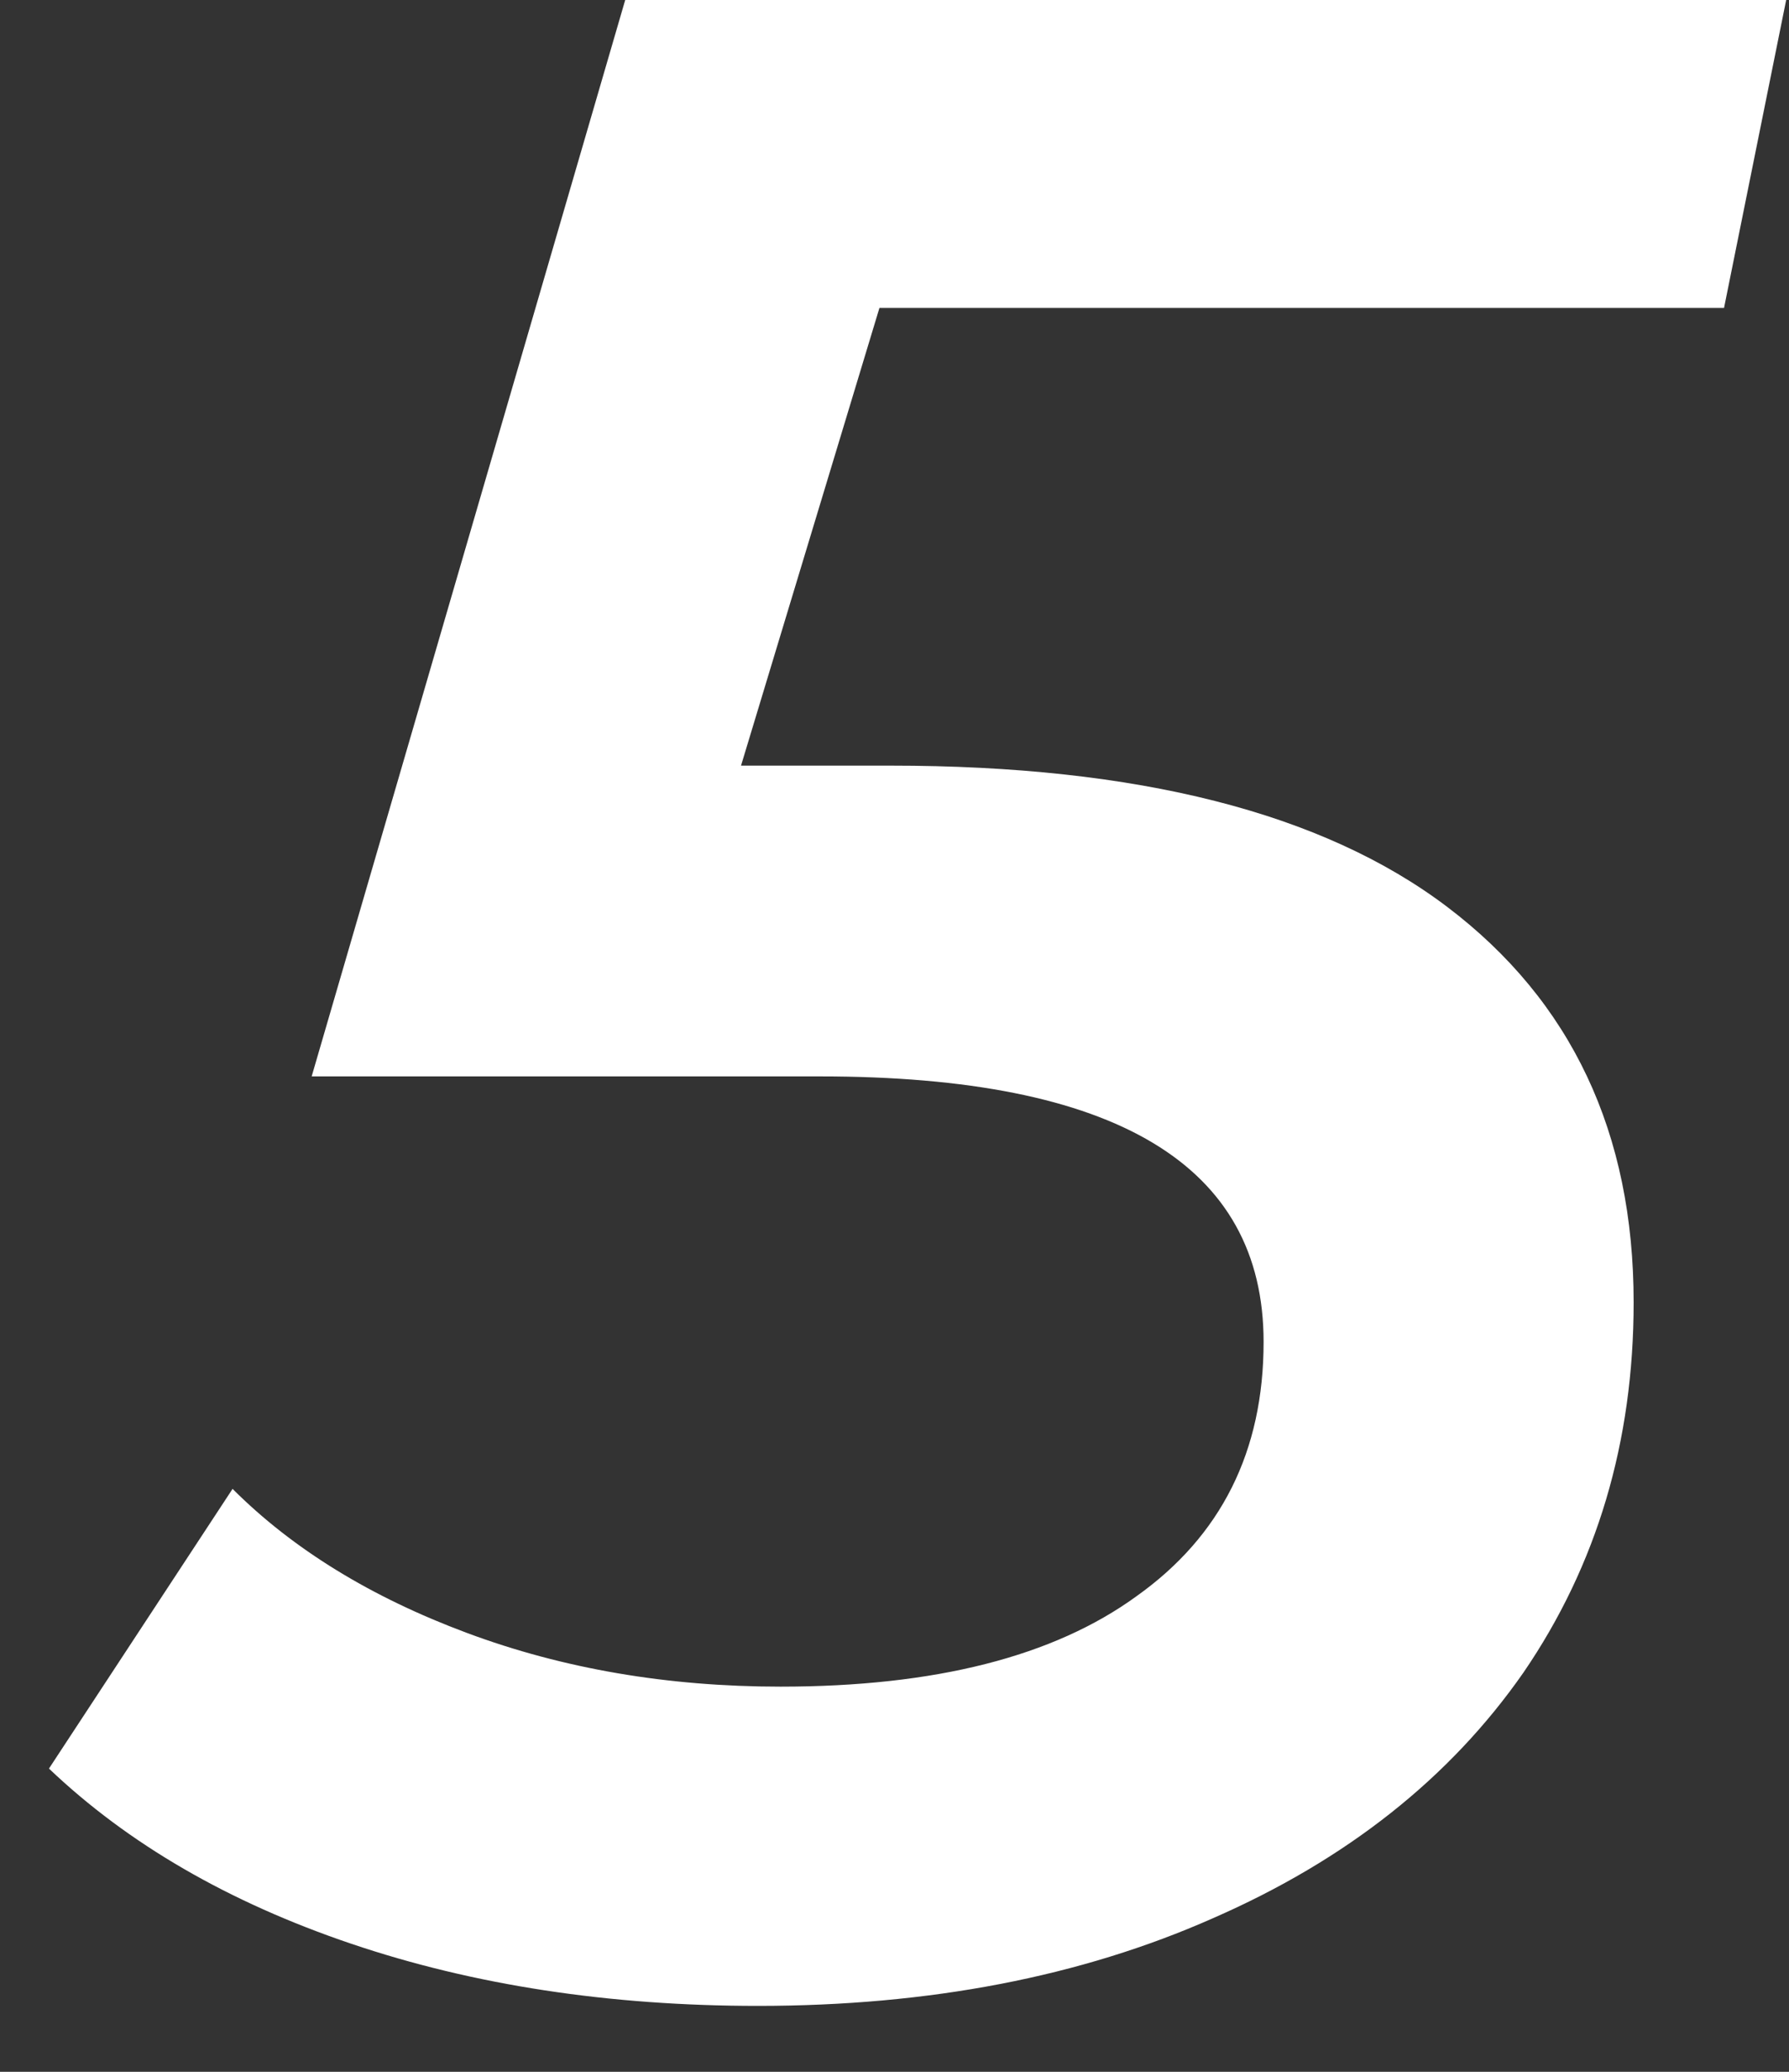 <?xml version="1.0" encoding="UTF-8"?> <svg xmlns="http://www.w3.org/2000/svg" width="19" height="22" viewBox="0 0 19 22" fill="none"><rect x="0" y="0" width="19" height="22" fill="#333333" stroke="none"/> <path d="M9.34 3.27L7.87 8.13H9.46C12.08 8.13 14.05 8.63 15.37 9.63C16.69 10.63 17.35 12.03 17.35 13.83C17.35 15.31 16.96 16.62 16.18 17.76C15.4 18.88 14.3 19.75 12.88 20.37C11.48 20.99 9.87 21.3 8.05 21.3C6.47 21.3 5.03 21.08 3.73 20.64C2.43 20.2 1.36 19.58 0.52 18.78L2.47 15.81C3.11 16.45 3.94 16.96 4.96 17.34C5.98 17.72 7.09 17.91 8.29 17.91C9.93 17.91 11.19 17.59 12.07 16.95C12.97 16.31 13.42 15.41 13.42 14.25C13.42 12.37 11.85 11.43 8.71 11.43H3.31L6.64 -1.43051e-06H18.97L18.31 3.27H9.34Z" fill="white"></path> </svg> 